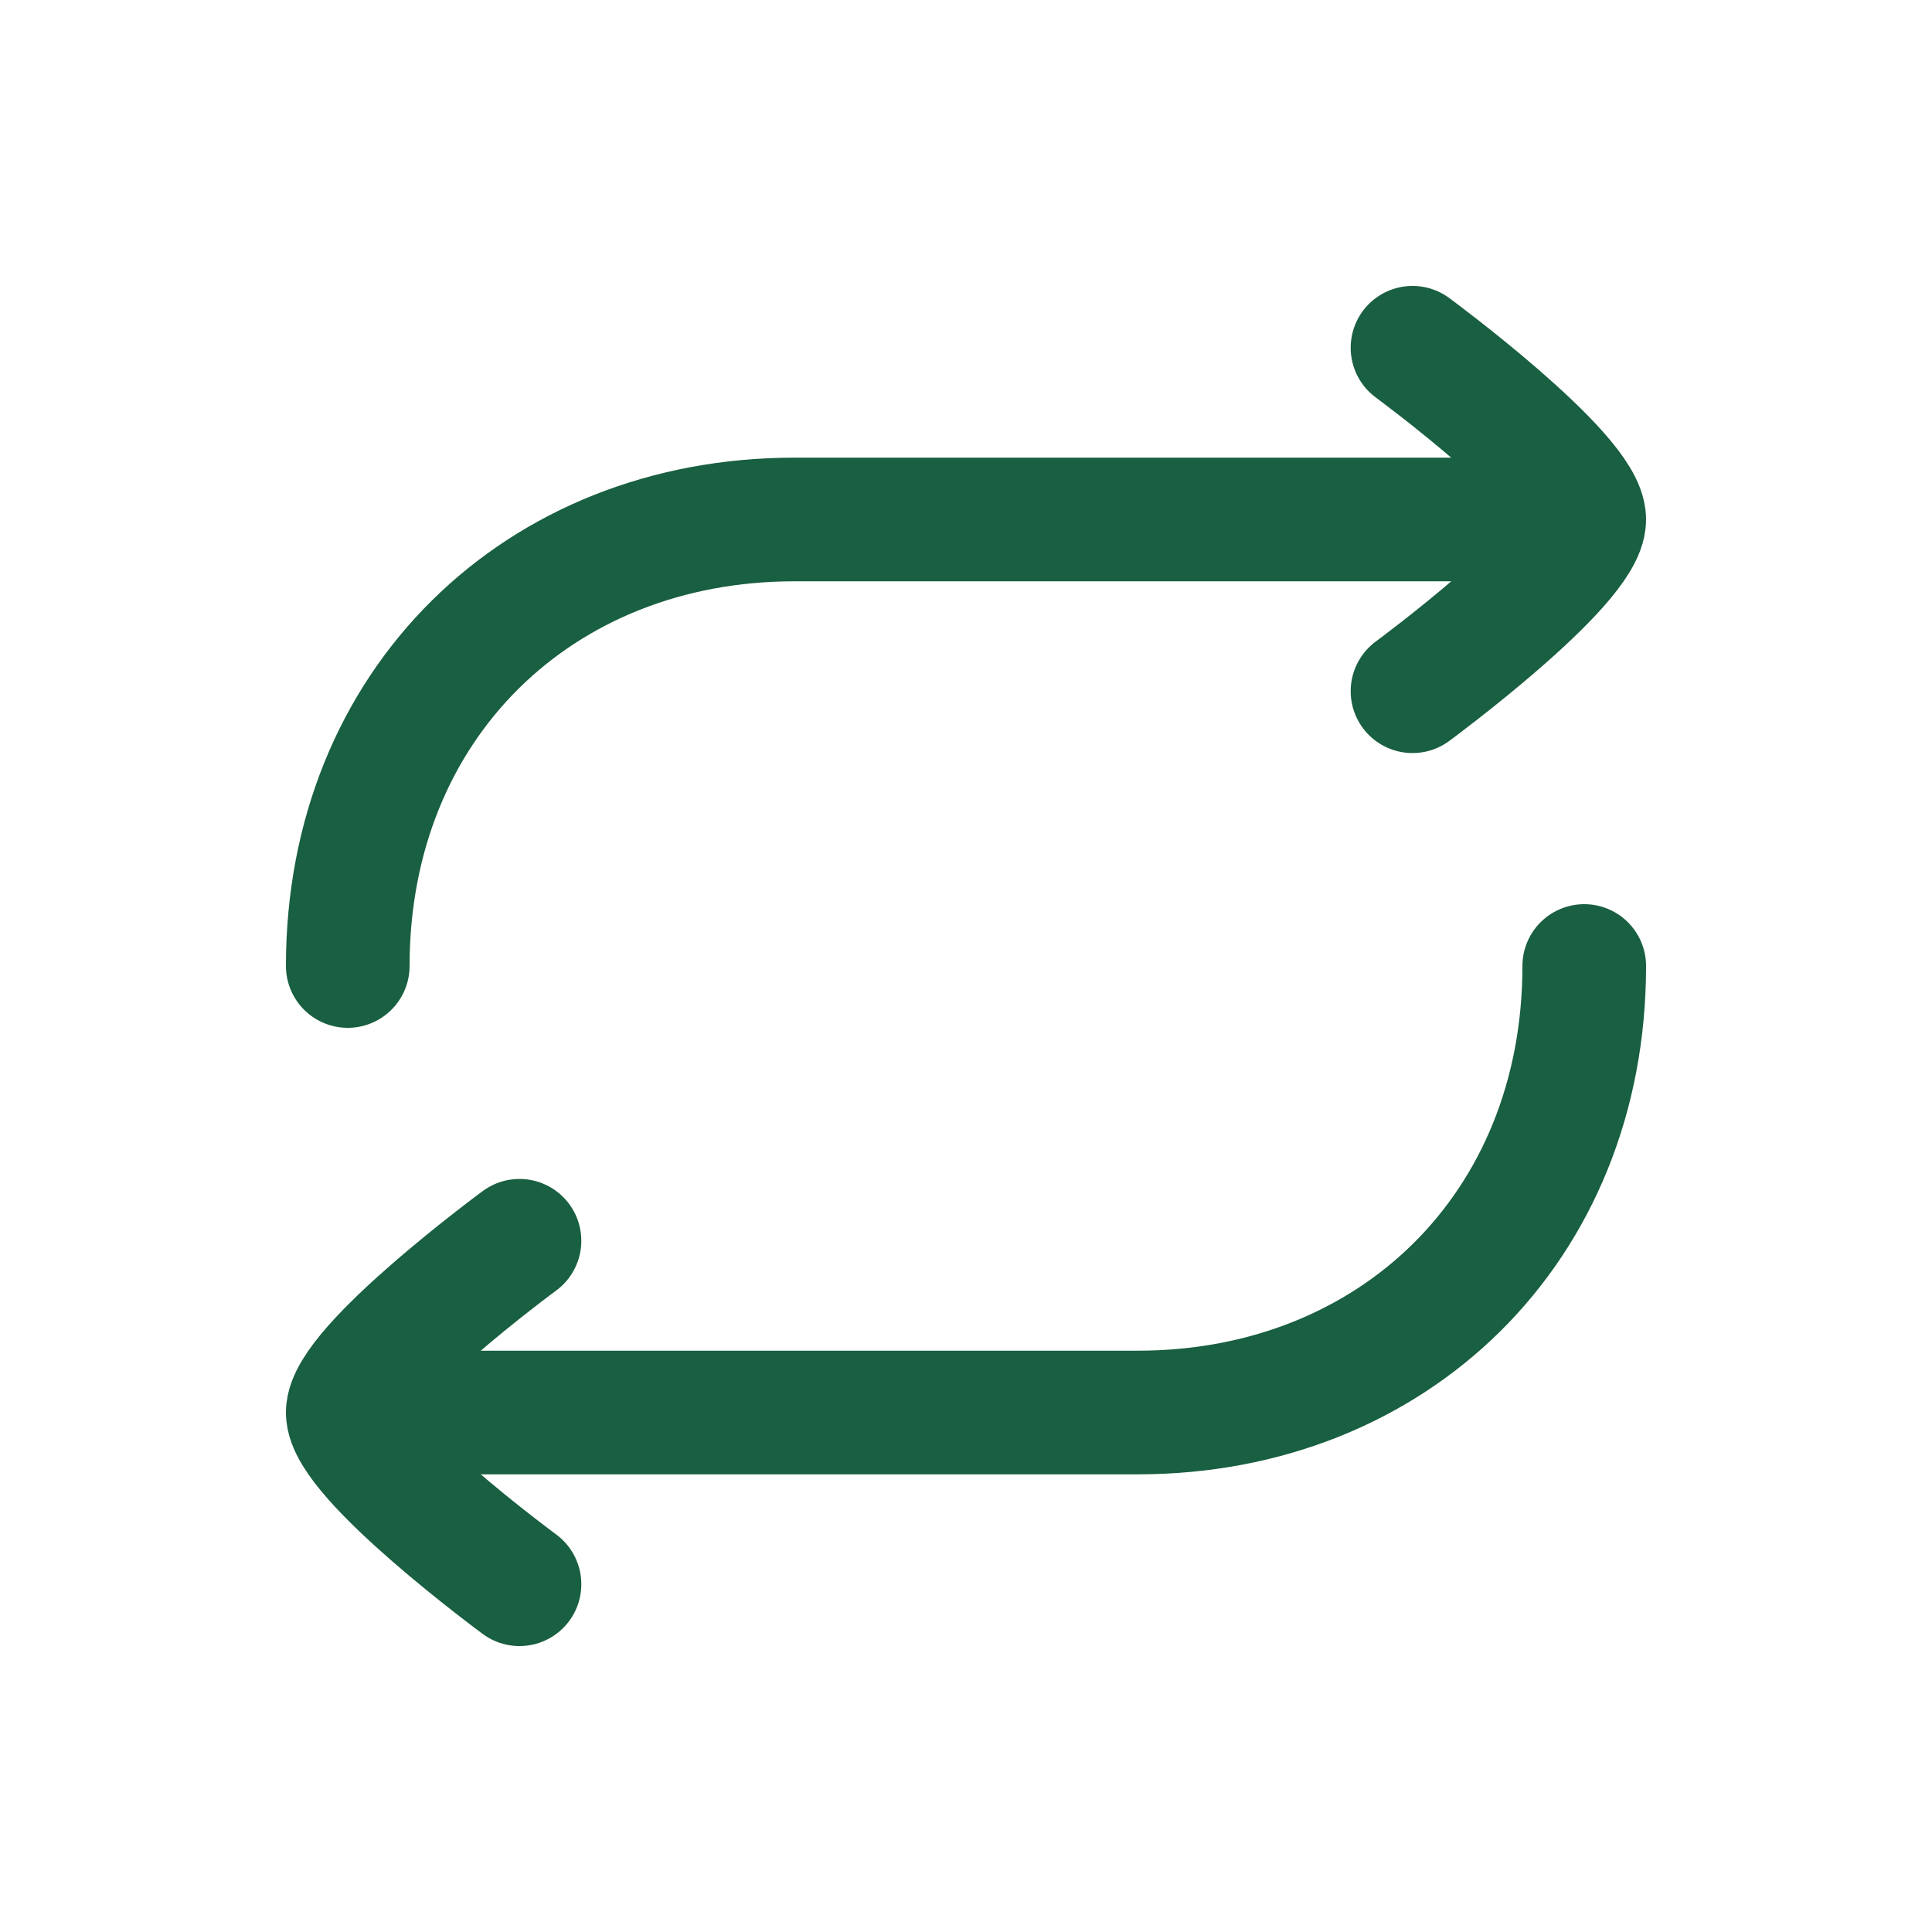 <svg xmlns="http://www.w3.org/2000/svg" width="500" height="500" viewBox="0 0 500 500" fill="none"><path d="M401.111 134.444H205.556C139.547 134.444 90 182.178 90 250M98.889 365.556H294.444C360.453 365.556 410 317.822 410 250" stroke="#195F41" stroke-width="32" stroke-linecap="round" stroke-linejoin="round"></path><path d="M365.556 90C365.556 90 410 122.729 410 134.444C410 146.16 365.556 178.889 365.556 178.889M134.444 321.111C134.444 321.111 90 353.84 90 365.556C90 377.271 134.444 410 134.444 410" stroke="#195F41" stroke-width="32" stroke-linecap="round" stroke-linejoin="round"></path></svg>